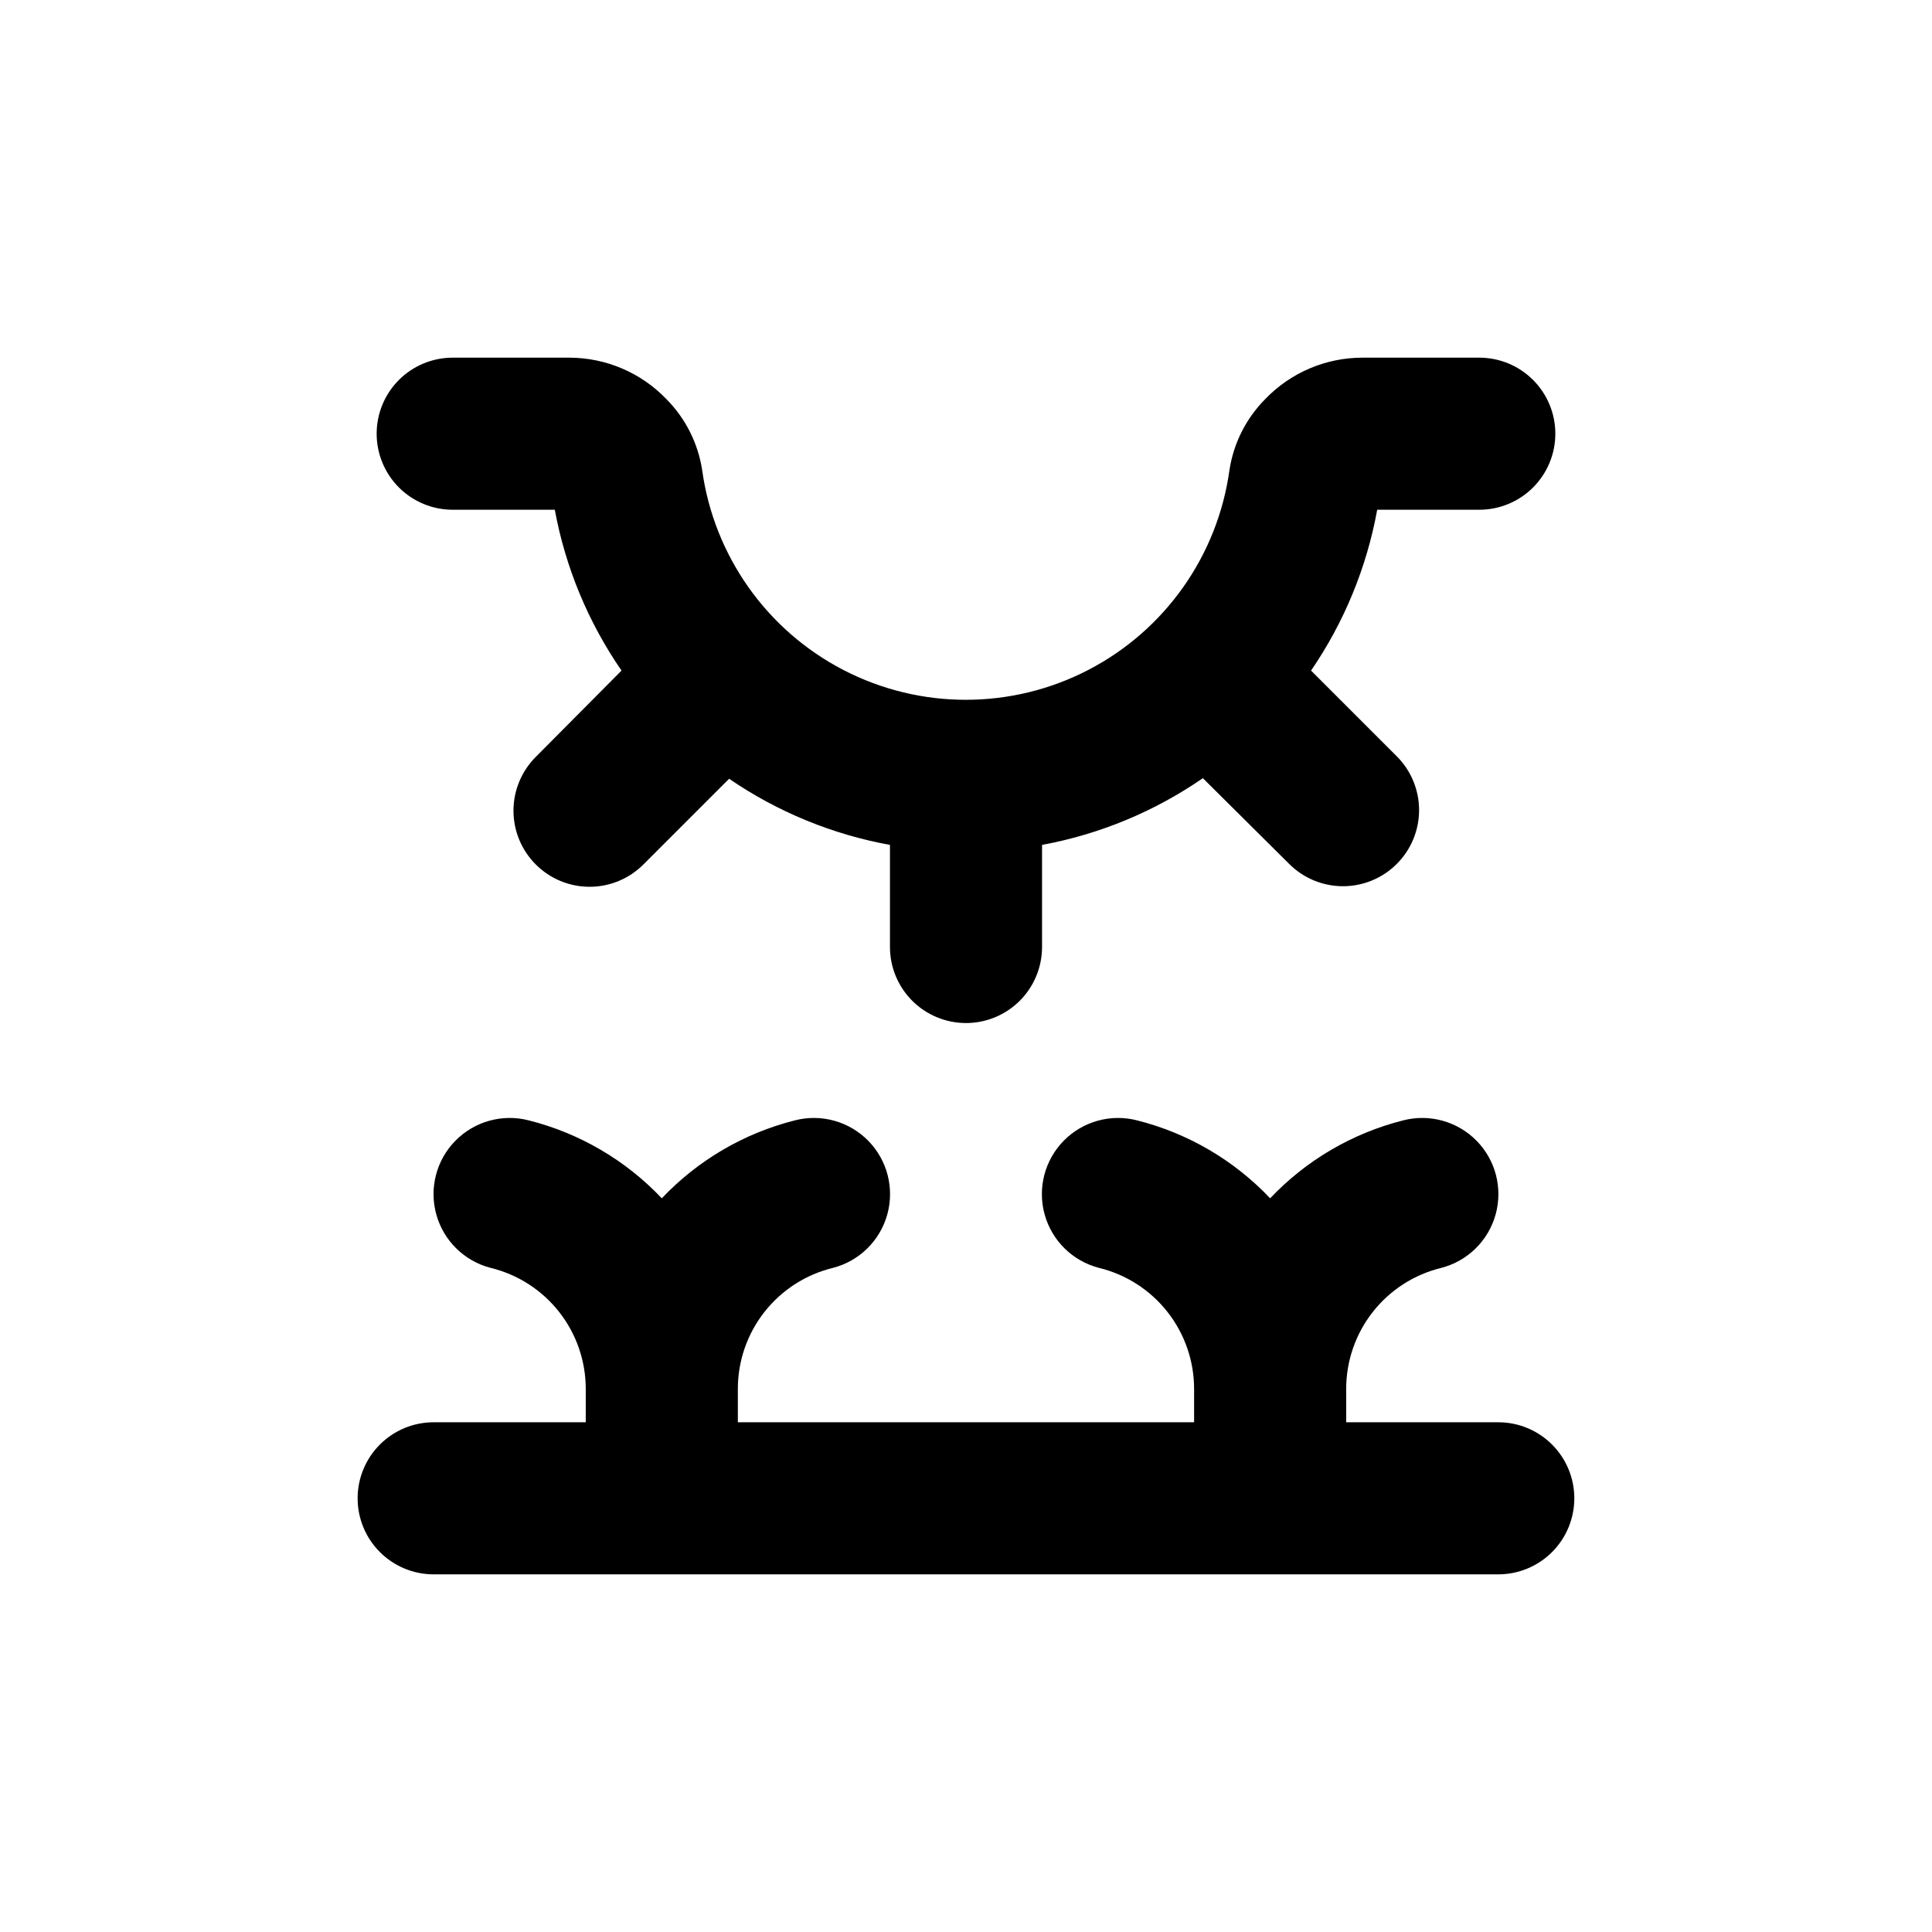 <?xml version="1.0" encoding="UTF-8"?>
<!-- Uploaded to: ICON Repo, www.iconrepo.com, Generator: ICON Repo Mixer Tools -->
<svg fill="#000000" width="800px" height="800px" version="1.1" viewBox="144 144 512 512" xmlns="http://www.w3.org/2000/svg">
 <g>
  <path d="m258.93 561.22h282.13c5.344 0 10.469-2.125 14.25-5.902 3.777-3.781 5.902-8.906 5.902-14.25 0-5.348-2.125-10.473-5.902-14.25-3.781-3.781-8.906-5.902-14.25-5.902h-40.305v-8.816c-0.008-7.402 2.473-14.586 7.039-20.406 4.57-5.82 10.961-9.938 18.148-11.688 6.984-1.801 12.477-7.188 14.41-14.137 1.934-6.949 0.016-14.402-5.035-19.547-5.051-5.148-12.465-7.211-19.449-5.414-13.48 3.398-25.711 10.562-35.266 20.656-9.559-10.094-21.789-17.258-35.27-20.656-6.981-1.797-14.395 0.266-19.445 5.414-5.051 5.144-6.973 12.598-5.039 19.547 1.934 6.949 7.426 12.336 14.41 14.137 7.188 1.75 13.582 5.867 18.148 11.688 4.57 5.82 7.047 13.004 7.043 20.406v8.816h-120.91v-8.816c-0.008-7.402 2.473-14.586 7.039-20.406 4.57-5.82 10.961-9.938 18.148-11.688 6.984-1.801 12.477-7.188 14.41-14.137 1.934-6.949 0.012-14.402-5.035-19.547-5.051-5.148-12.465-7.211-19.449-5.414-13.48 3.398-25.711 10.562-35.266 20.656-9.559-10.094-21.789-17.258-35.27-20.656-6.984-1.797-14.395 0.266-19.445 5.414-5.051 5.144-6.973 12.598-5.039 19.547 1.934 6.949 7.426 12.336 14.41 14.137 7.188 1.75 13.578 5.867 18.148 11.688 4.566 5.82 7.047 13.004 7.043 20.406v8.816h-40.305c-5.348 0-10.473 2.121-14.25 5.902-3.781 3.777-5.902 8.902-5.902 14.25 0 5.344 2.121 10.469 5.902 14.25 3.777 3.777 8.902 5.902 14.25 5.902z"/>
  <path d="m263.97 279.09h27.055c2.824 15.293 8.848 29.82 17.684 42.621l-22.719 22.871c-3.785 3.781-5.914 8.91-5.914 14.258 0 5.352 2.129 10.48 5.914 14.258 3.777 3.785 8.906 5.91 14.258 5.91 5.348 0 10.477-2.125 14.258-5.91l22.723-22.723-0.004 0.004c12.816 8.781 27.34 14.754 42.625 17.531v27.055c0 5.344 2.121 10.469 5.902 14.25 3.777 3.777 8.902 5.902 14.25 5.902 5.344 0 10.469-2.125 14.25-5.902 3.777-3.781 5.902-8.906 5.902-14.25v-27.055c15.293-2.82 29.82-8.848 42.621-17.684l22.871 22.723c3.781 3.781 8.91 5.91 14.258 5.91 5.352 0 10.48-2.129 14.258-5.91 3.785-3.781 5.91-8.91 5.91-14.258 0-5.352-2.125-10.48-5.91-14.258l-22.723-22.723h0.004c8.781-12.812 14.754-27.34 17.531-42.621h27.055c5.344 0 10.469-2.125 14.25-5.902 3.777-3.781 5.902-8.906 5.902-14.25 0-5.348-2.125-10.473-5.902-14.25-3.781-3.781-8.906-5.902-14.25-5.902h-30.934c-9.738-0.008-19.055 3.957-25.797 10.98-5.055 5.094-8.371 11.652-9.469 18.742-3.117 22.707-17.074 42.488-37.426 53.035-20.352 10.547-44.559 10.547-64.91 0-20.348-10.547-34.305-30.328-37.422-53.035-1.102-7.09-4.418-13.648-9.473-18.742-6.719-6.996-15.992-10.961-25.695-10.98h-30.934c-5.344 0-10.469 2.121-14.25 5.902-3.777 3.777-5.902 8.902-5.902 14.25 0 5.344 2.125 10.469 5.902 14.25 3.781 3.777 8.906 5.902 14.25 5.902z"/>
 </g>
</svg>